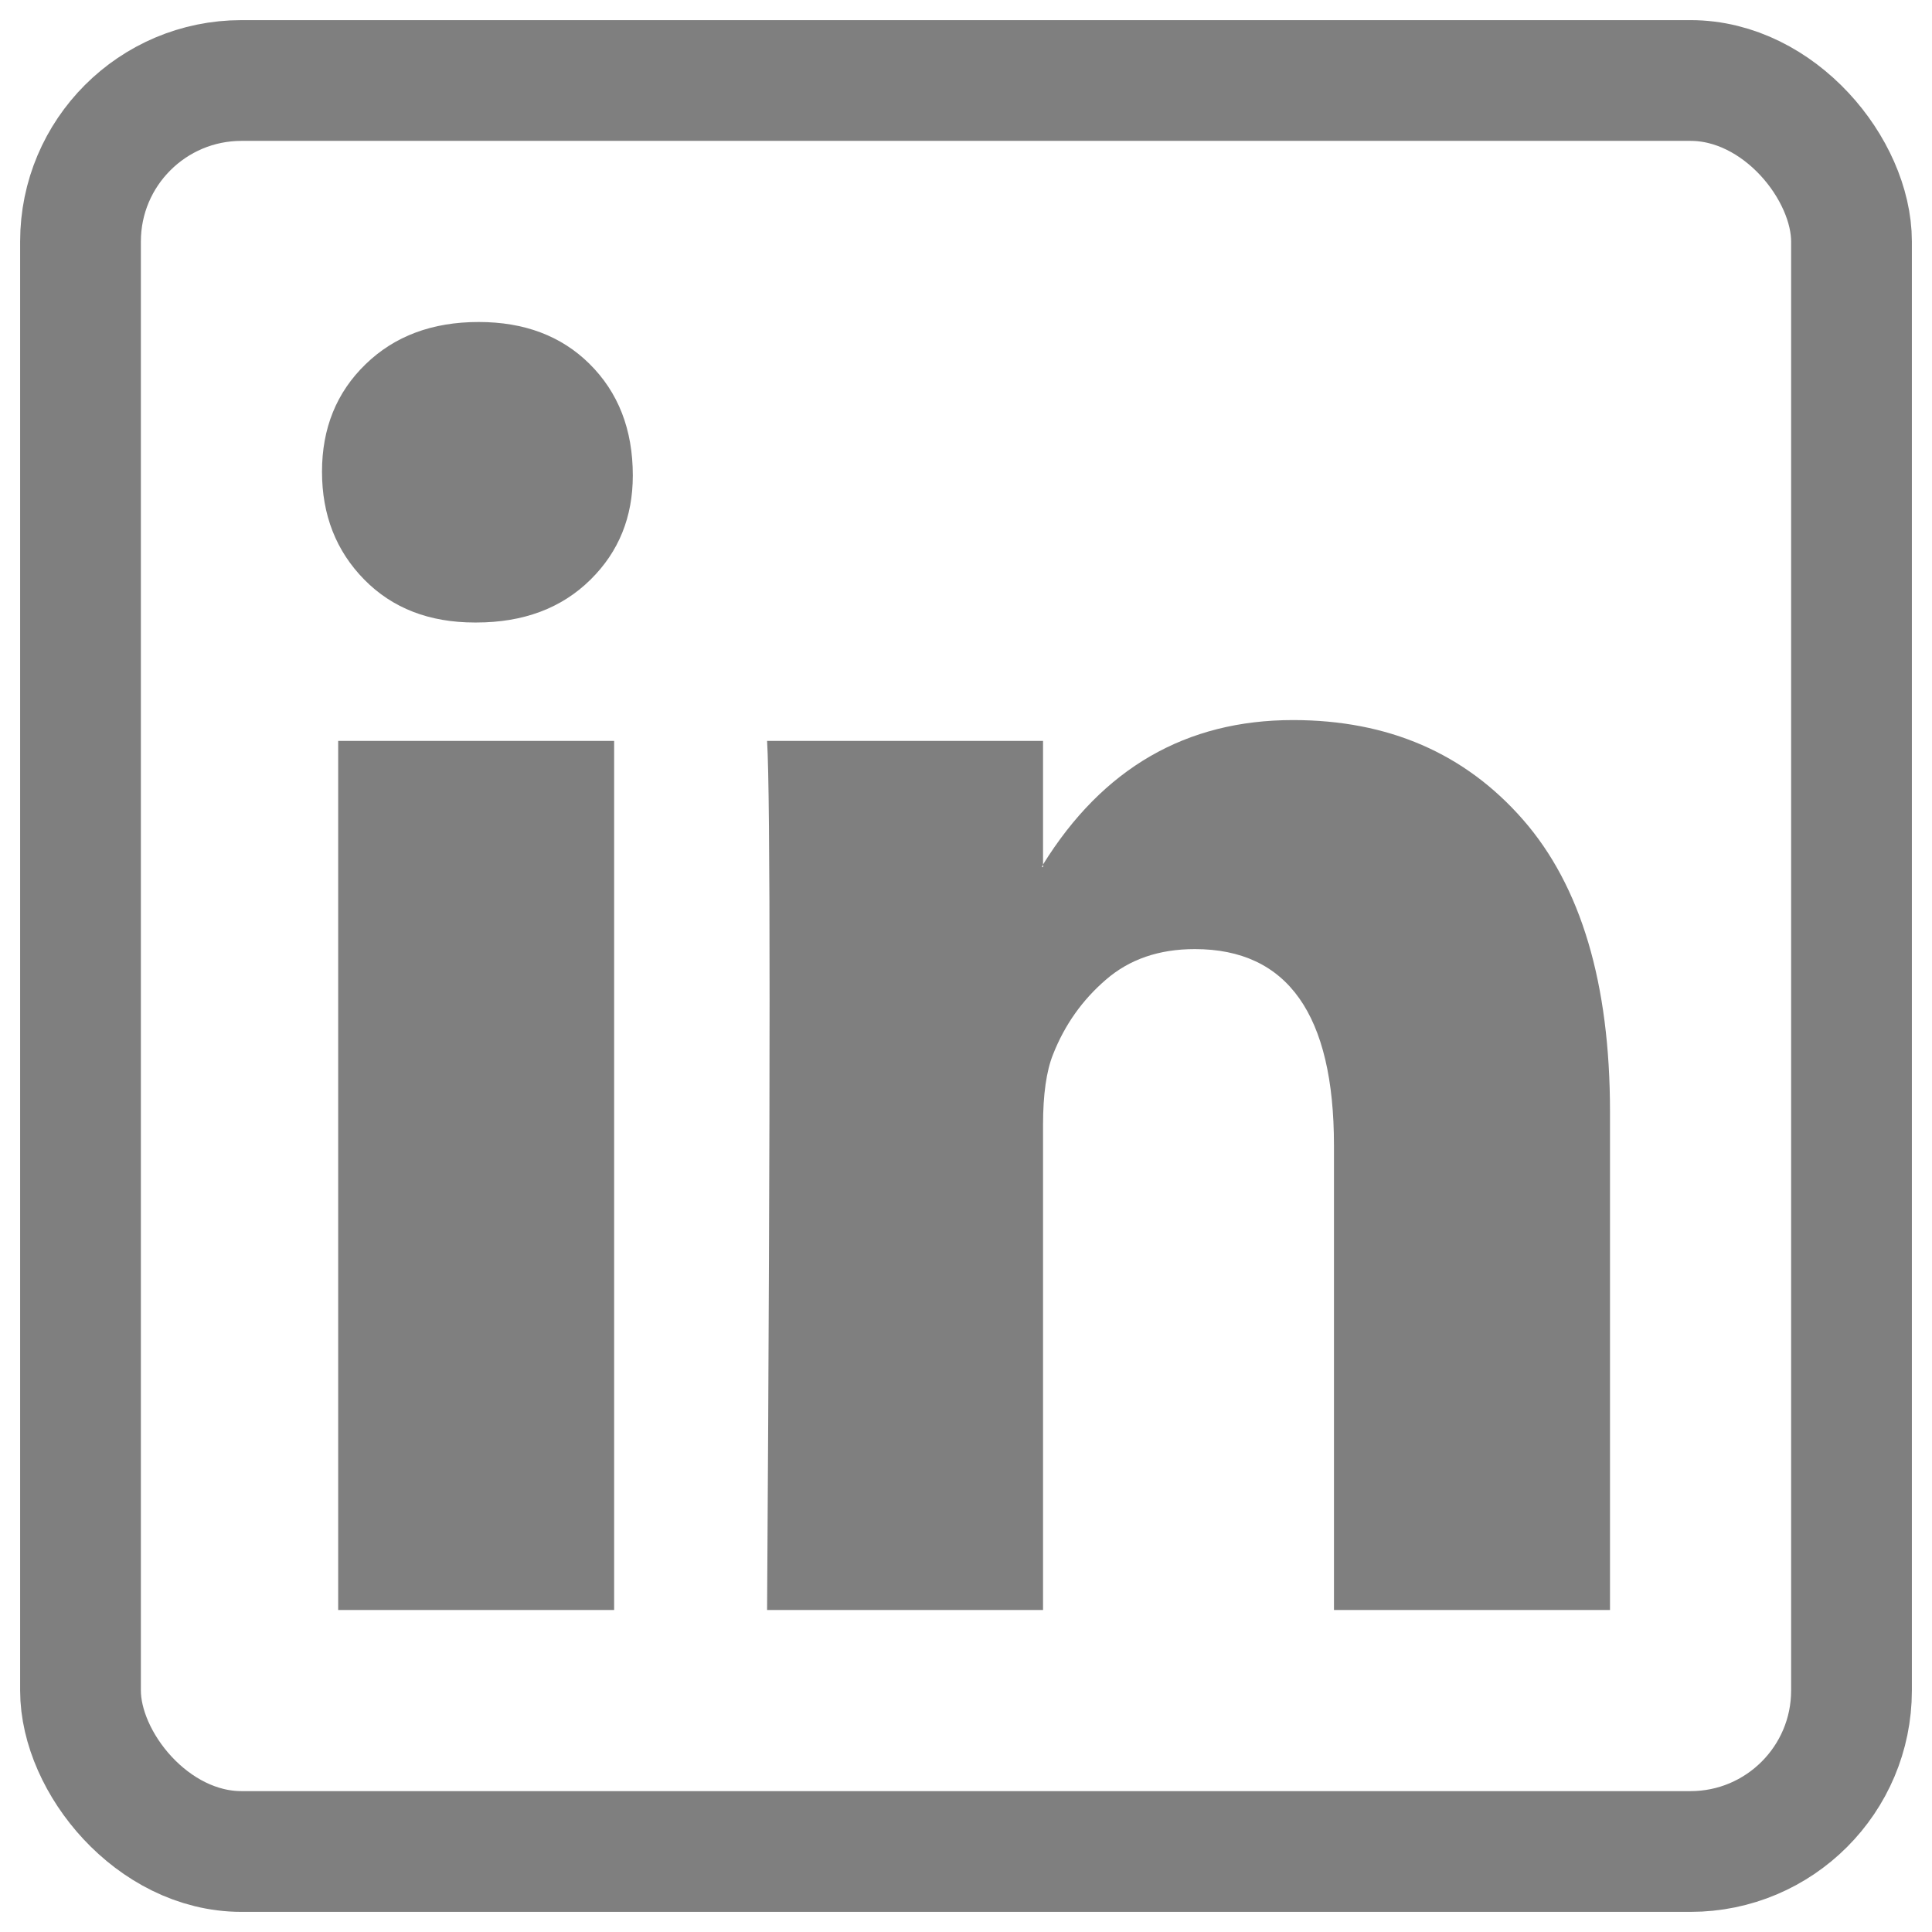 <svg width="24" height="24" viewBox="0 0 24 24" fill="none" xmlns="http://www.w3.org/2000/svg">
<rect x="1" y="1" width="22" height="22" rx="2" stroke="#7F7F7F" stroke-width="1.5"/>
<path d="M4 5.859C4 5.32 4.18 4.875 4.541 4.525C4.901 4.175 5.369 4 5.946 4C6.512 4 6.97 4.172 7.32 4.517C7.681 4.873 7.861 5.336 7.861 5.907C7.861 6.424 7.686 6.855 7.336 7.2C6.976 7.556 6.502 7.733 5.915 7.733H5.9C5.333 7.733 4.875 7.556 4.525 7.2C4.175 6.844 4 6.397 4 5.859ZM4.201 20V9.204H7.629V20H4.201ZM9.529 20H12.957V13.972C12.957 13.595 12.999 13.304 13.081 13.099C13.225 12.733 13.444 12.423 13.738 12.17C14.031 11.916 14.399 11.79 14.842 11.79C15.995 11.79 16.571 12.603 16.571 14.23V20H20V13.81C20 12.216 19.64 11.006 18.919 10.182C18.198 9.358 17.246 8.945 16.062 8.945C14.734 8.945 13.699 9.543 12.957 10.739V10.772H12.942L12.957 10.739V9.204H9.529C9.55 9.549 9.56 10.621 9.56 12.42C9.56 14.22 9.55 16.746 9.529 20Z" fill="#7F7F7F"/>
</svg>
